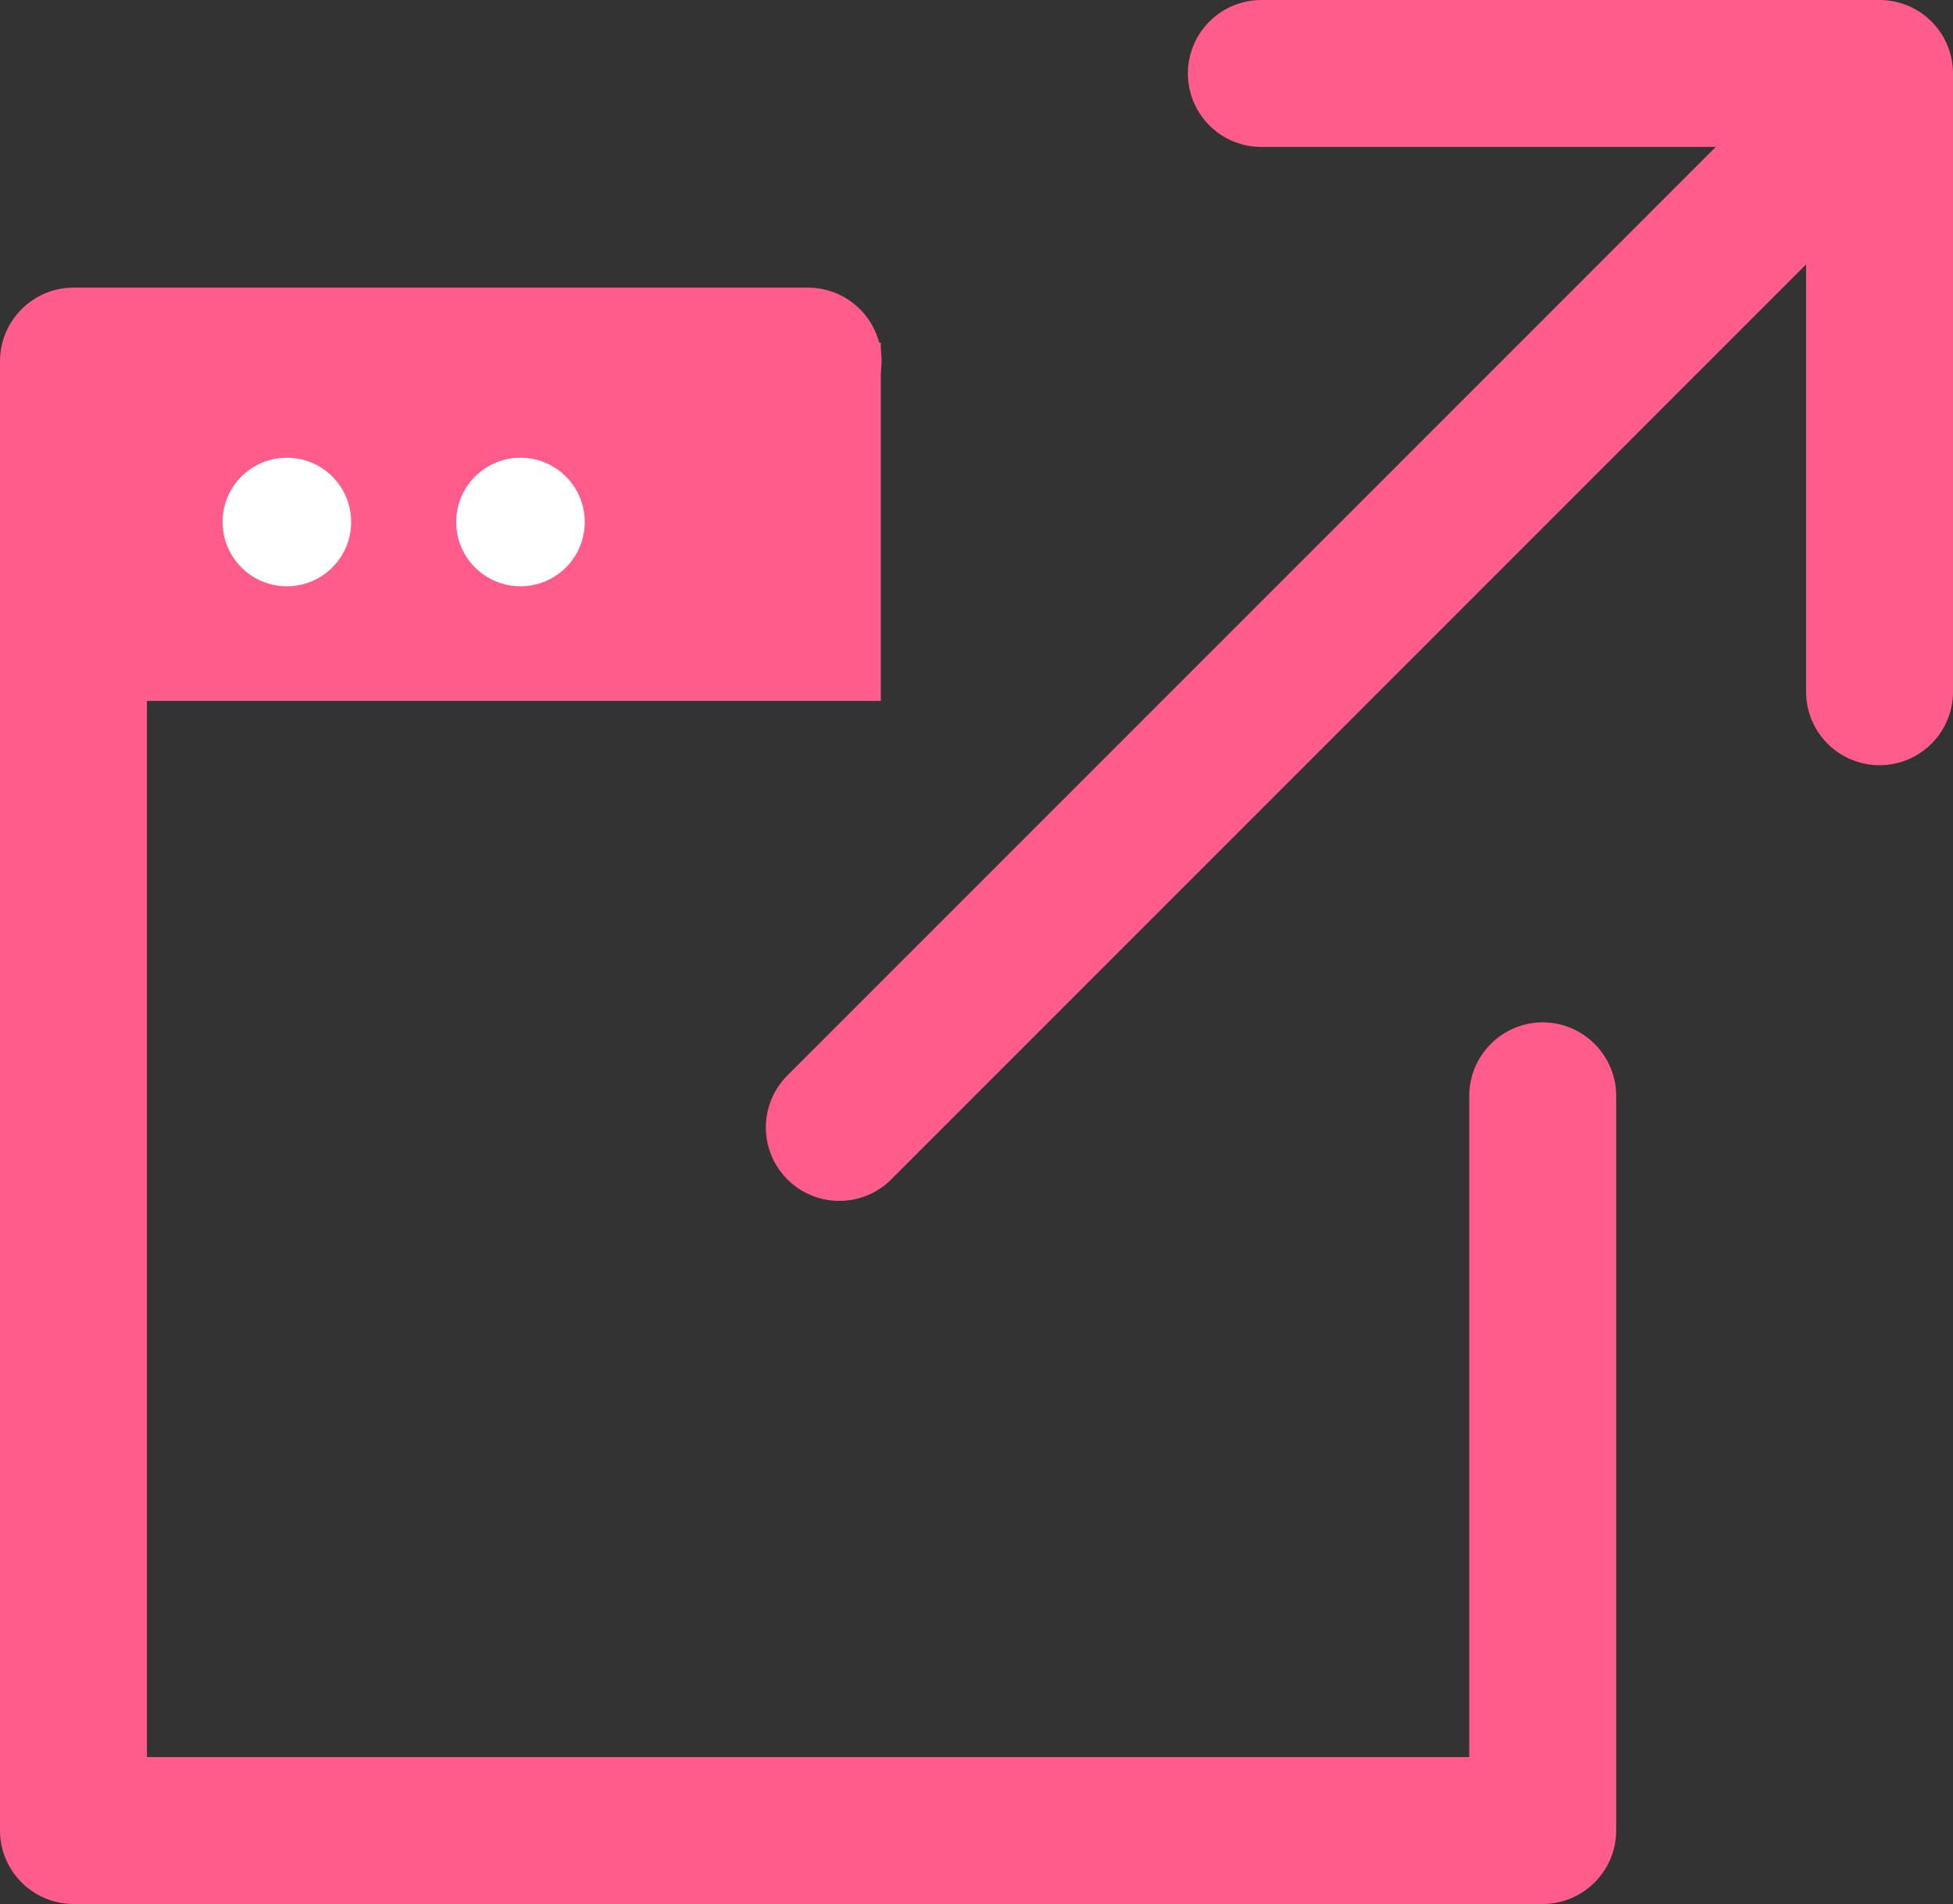 <?xml version="1.0" encoding="UTF-8"?><svg id="Layer_2" xmlns="http://www.w3.org/2000/svg" viewBox="0 0 53.17 51.83"><rect x="0" y="0" width="53.17" height="51.83" fill="#333333" stroke="none"/><defs><style>.cls-1{fill:#fff;}.cls-2{fill:#ff5c8b;}.cls-3{fill:none;stroke:#ff5c8b;stroke-linecap:round;stroke-linejoin:round;stroke-width:4px;}</style></defs><g id="Layer_1-2"><g><rect class="cls-2" x="2.85" y="9.33" width="21.13" height="9.75"/><line class="cls-3" x1="22.85" y1="30.69" x2="51.17" y2="2.37"/><polyline class="cls-3" points="34.34 2 51.17 2 51.17 18.83"/><path class="cls-2" d="M42,51.83H2c-1.1,0-2-.9-2-2V9.83c0-1.1,.9-2,2-2H22c1.1,0,2,.9,2,2s-.9,2-2,2H4V47.83H40V29.83c0-1.1,.9-2,2-2s2,.9,2,2v20c0,1.1-.9,2-2,2Z"/><circle class="cls-1" cx="7.81" cy="14.21" r="1.75"/><circle class="cls-1" cx="14.17" cy="14.21" r="1.75"/></g></g></svg>